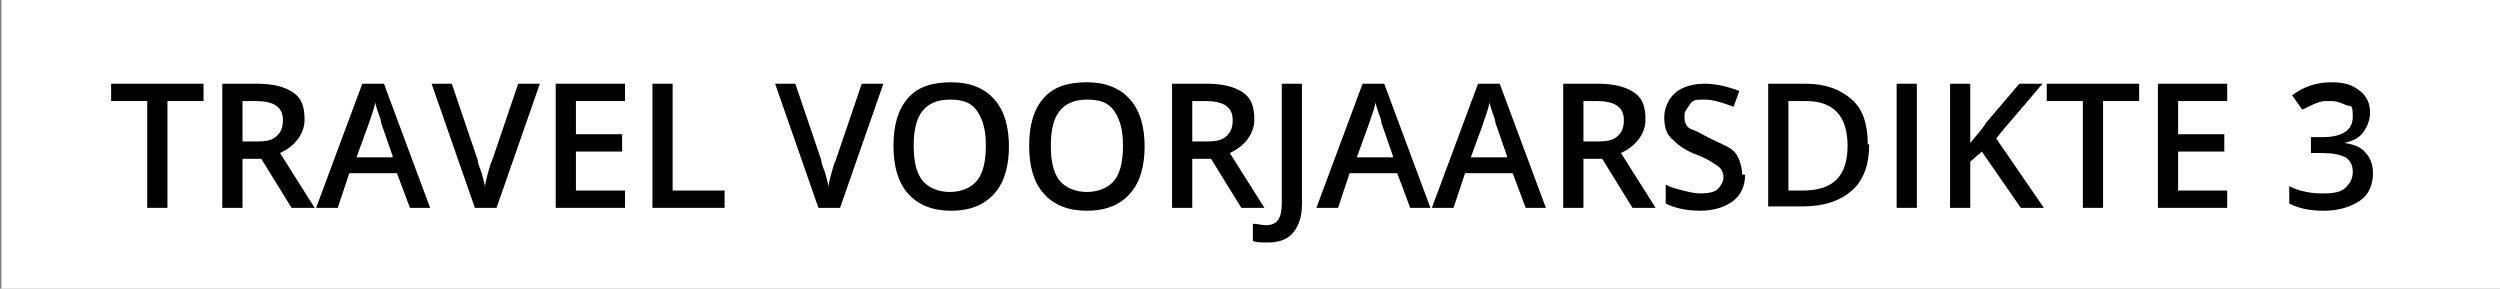 <?xml version="1.0" encoding="UTF-8"?>
<svg id="Laag_1" xmlns="http://www.w3.org/2000/svg" version="1.1" viewBox="0 0 173.2 20">
  <rect x="0" y="0" width="173.2" height="20" fill="#808080" stroke="none"/>
  <!-- Generator: Adobe Illustrator 29.3.1, SVG Export Plug-In . SVG Version: 2.1.0 Build 151)  -->
  <defs>
    <style>
      .st0 {
        fill: #fff;
      }
    </style>
  </defs>
  <rect class="st0" x=".1" y="0" width="173.4" height="20"/>
  <g>
    <path d="M11.6,14.4h-1.4v-7.4h-2.5v-1.2h6.4v1.2h-2.5v7.4Z"/>
    <path d="M16.8,11v3.4h-1.4V5.8h2.4c1.1,0,1.9.2,2.5.6s.8,1,.8,1.9-.6,1.8-1.7,2.3l2.4,3.8h-1.6l-2.1-3.4h-1.4ZM16.8,9.8h1c.7,0,1.1-.1,1.4-.4s.4-.6.4-1.1-.2-.8-.5-1-.8-.3-1.4-.3h-.9v2.8Z"/>
    <path d="M28.4,14.4l-.9-2.4h-3.3l-.8,2.4h-1.5l3.2-8.6h1.5l3.2,8.6h-1.5ZM27.2,10.8l-.8-2.3c0-.2-.1-.4-.2-.7s-.2-.6-.2-.7c-.1.5-.3,1-.5,1.6l-.8,2.2h2.5Z"/>
    <path d="M35.9,5.8h1.5l-3,8.6h-1.5l-3-8.6h1.4l1.8,5.3c0,.3.2.6.3,1s.2.7.2.9c0-.3.1-.6.2-1s.2-.7.3-.9l1.8-5.3Z"/>
    <path d="M43.3,14.4h-4.8V5.8h4.8v1.2h-3.4v2.3h3.2v1.2h-3.2v2.7h3.4v1.2Z"/>
    <path d="M45.2,14.4V5.8h1.4v7.4h3.6v1.2h-5Z"/>
    <path d="M59.7,5.8h1.5l-3,8.6h-1.5l-3-8.6h1.4l1.8,5.3c0,.3.2.6.3,1s.2.7.2.9c0-.3.1-.6.2-1s.2-.7.3-.9l1.8-5.3Z"/>
    <path d="M69.9,10.1c0,1.4-.3,2.5-1,3.3s-1.7,1.2-3,1.2-2.3-.4-3-1.2-1-1.9-1-3.3.3-2.5,1-3.3,1.7-1.1,3-1.1,2.3.4,3,1.2,1,1.9,1,3.3ZM63.3,10.1c0,1.1.2,1.9.6,2.4s1.1.8,1.9.8,1.5-.3,1.9-.8.6-1.3.6-2.4-.2-1.8-.6-2.4-1-.8-1.9-.8-1.5.3-1.9.8-.6,1.3-.6,2.4Z"/>
    <path d="M79.3,10.1c0,1.4-.3,2.5-1,3.3s-1.7,1.2-3,1.2-2.3-.4-3-1.2-1-1.9-1-3.3.3-2.5,1-3.3,1.7-1.1,3-1.1,2.3.4,3,1.2,1,1.9,1,3.3ZM72.8,10.1c0,1.1.2,1.9.6,2.4s1.1.8,1.9.8,1.5-.3,1.9-.8.6-1.3.6-2.4-.2-1.8-.6-2.4-1-.8-1.9-.8-1.5.3-1.9.8-.6,1.3-.6,2.4Z"/>
    <path d="M82.6,11v3.4h-1.4V5.8h2.4c1.1,0,1.9.2,2.5.6s.8,1,.8,1.9-.6,1.8-1.7,2.3l2.4,3.8h-1.6l-2.1-3.4h-1.4ZM82.6,9.8h1c.7,0,1.1-.1,1.4-.4s.4-.6.4-1.1-.2-.8-.5-1-.8-.3-1.4-.3h-.9v2.8Z"/>
    <path d="M87.8,16.8c-.4,0-.7,0-1-.1v-1.2c.3,0,.6.1.9.1.8,0,1.1-.5,1.1-1.5V5.8h1.4v8.3c0,.9-.2,1.5-.6,2s-1,.7-1.8.7Z"/>
    <path d="M97.7,14.4l-.9-2.4h-3.3l-.8,2.4h-1.5l3.2-8.6h1.5l3.2,8.6h-1.5ZM96.5,10.8l-.8-2.3c0-.2-.1-.4-.2-.7s-.2-.6-.2-.7c-.1.5-.3,1-.5,1.6l-.8,2.2h2.5Z"/>
    <path d="M105.7,14.4l-.9-2.4h-3.3l-.8,2.4h-1.5l3.2-8.6h1.5l3.2,8.6h-1.5ZM104.4,10.8l-.8-2.3c0-.2-.1-.4-.2-.7s-.2-.6-.2-.7c-.1.5-.3,1-.5,1.6l-.8,2.2h2.5Z"/>
    <path d="M109.7,11v3.4h-1.4V5.8h2.4c1.1,0,1.9.2,2.5.6s.8,1,.8,1.9-.6,1.8-1.7,2.3l2.4,3.8h-1.6l-2.1-3.4h-1.4ZM109.7,9.8h1c.7,0,1.1-.1,1.4-.4s.4-.6.4-1.1-.2-.8-.5-1-.8-.3-1.4-.3h-.9v2.8Z"/>
    <path d="M120.9,12.1c0,.8-.3,1.4-.8,1.8s-1.3.7-2.3.7-1.8-.2-2.4-.5v-1.3c.4.2.8.3,1.2.4s.8.2,1.2.2c.6,0,1-.1,1.2-.3s.4-.5.4-.8-.1-.6-.4-.8-.7-.5-1.5-.8c-.8-.3-1.3-.7-1.7-1.1s-.5-.9-.5-1.5.3-1.3.8-1.7,1.2-.6,2-.6,1.6.2,2.4.5l-.4,1.1c-.8-.3-1.4-.5-2-.5s-.8,0-1,.3-.4.5-.4.8,0,.4.1.6.2.3.5.4.6.3,1.2.6c.6.3,1.1.5,1.4.7s.5.5.6.8c.1.3.2.6.2,1Z"/>
    <path d="M129.5,10c0,1.4-.4,2.5-1.2,3.2s-1.9,1.1-3.4,1.1h-2.4V5.8h2.6c1.4,0,2.4.4,3.2,1.1s1.1,1.8,1.1,3.1ZM128,10.1c0-2.1-1-3.1-2.9-3.1h-1.2v6.2h1c2.1,0,3.1-1,3.1-3.1Z"/>
    <path d="M131.4,14.4V5.8h1.4v8.6h-1.4Z"/>
    <path d="M141.6,14.4h-1.6l-2.7-3.9-.8.7v3.2h-1.4V5.8h1.4v4.1c.4-.5.8-.9,1.1-1.4l2.3-2.7h1.6c-1.5,1.8-2.6,3-3.2,3.8l3.3,4.8Z"/>
    <path d="M145.7,14.4h-1.4v-7.4h-2.5v-1.2h6.4v1.2h-2.5v7.4Z"/>
    <path d="M154.3,14.4h-4.8V5.8h4.8v1.2h-3.4v2.3h3.2v1.2h-3.2v2.7h3.4v1.2Z"/>
    <path d="M164.2,7.8c0,.5-.2,1-.5,1.4s-.8.6-1.3.7h0c.7.1,1.2.3,1.5.7.3.3.5.8.5,1.4,0,.8-.3,1.5-.9,1.9s-1.4.7-2.5.7-1.8-.2-2.4-.5v-1.2c.4.2.7.3,1.2.4s.8.1,1.2.1c.7,0,1.2-.1,1.5-.4s.5-.6.5-1.1-.2-.8-.5-1c-.4-.2-.9-.3-1.7-.3h-.7v-1.1h.8c1.4,0,2.1-.5,2.1-1.4s-.1-.7-.4-.8-.6-.3-1.1-.3-.6,0-.9.1-.7.3-1.1.5l-.7-1c.8-.6,1.7-.9,2.7-.9s1.5.2,2,.6.7.9.7,1.5Z"/>
  </g>
</svg>